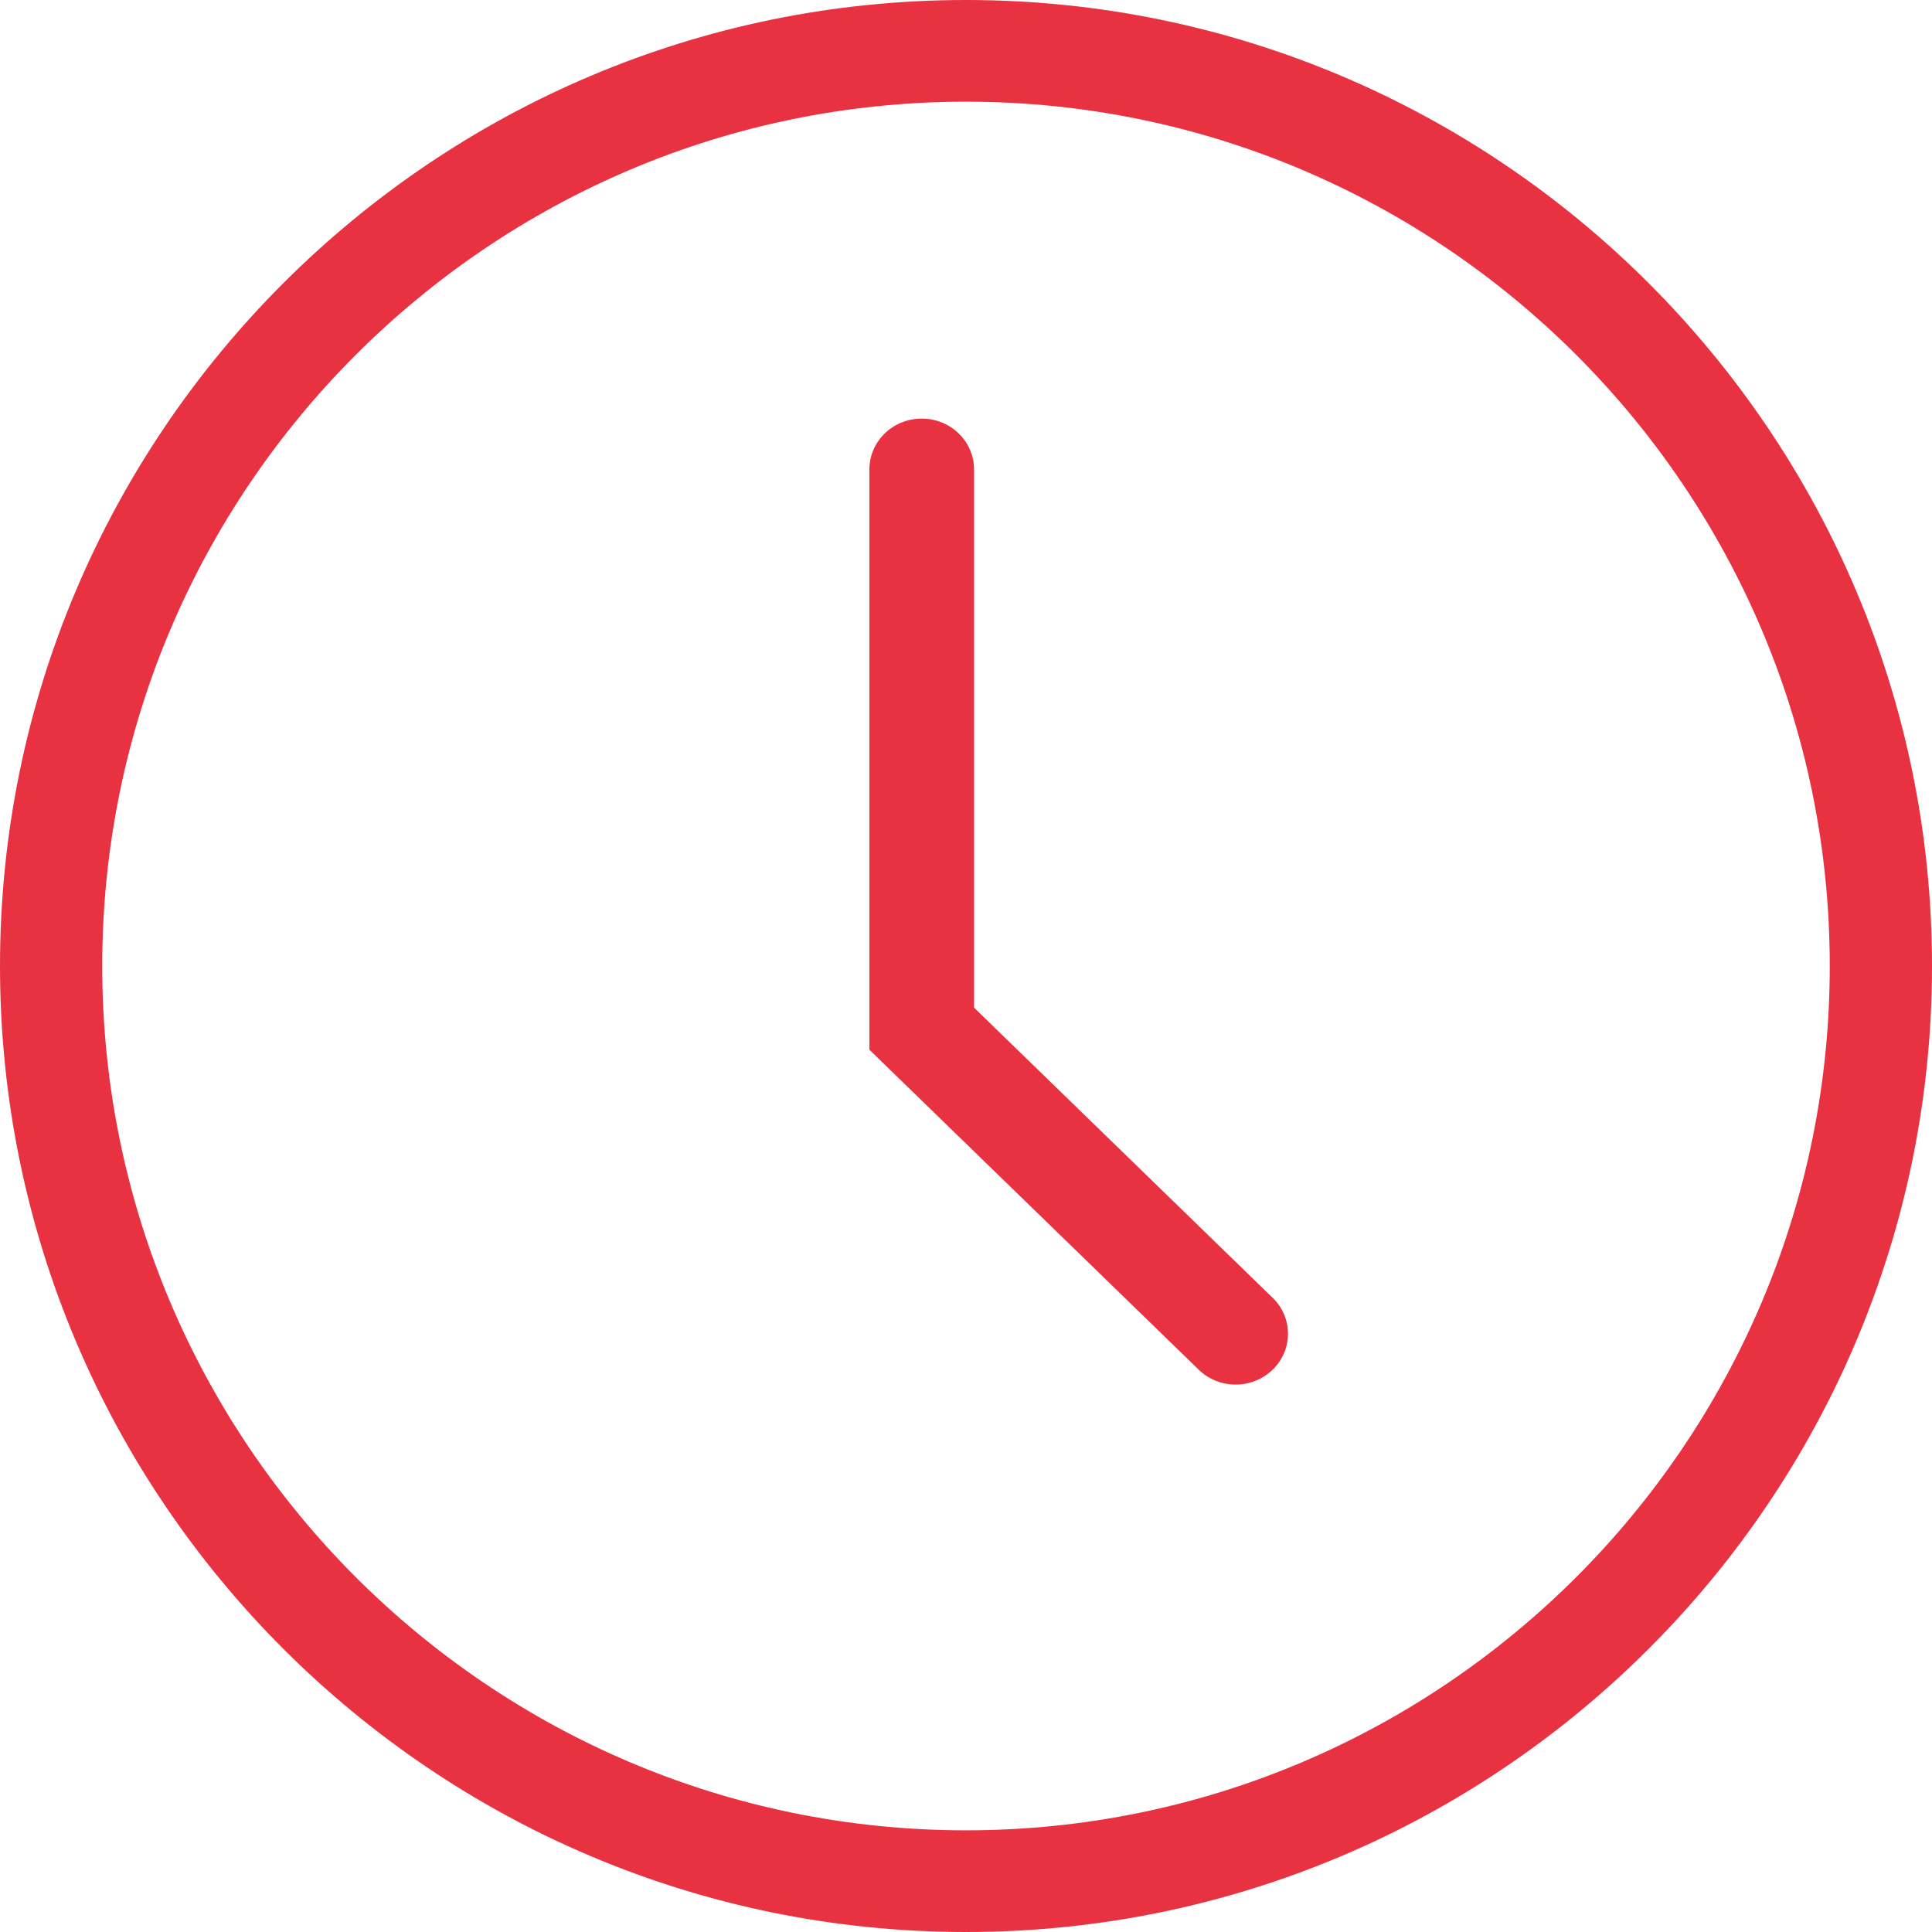 <svg width="60" height="60" xmlns="http://www.w3.org/2000/svg"><g fill="#E83241" fill-rule="evenodd"><path d="M30 56.842C15.208 56.842 3.175 44.802 3.175 30 3.175 15.199 15.208 3.158 30 3.158S56.825 15.198 56.825 30c0 14.801-12.033 26.842-26.825 26.842M30 0C13.457 0 0 13.457 0 30s13.457 30 30 30 30-13.457 30-30S46.543 0 30 0"/><path d="M30.25 31.294V14.579c0-.872-.726-1.579-1.625-1.579S27 13.707 27 14.579V32.6l10.226 9.936c.317.308.733.463 1.149.463.416 0 .832-.155 1.148-.463a1.546 1.546 0 000-2.232l-9.273-9.011z"/></g></svg>